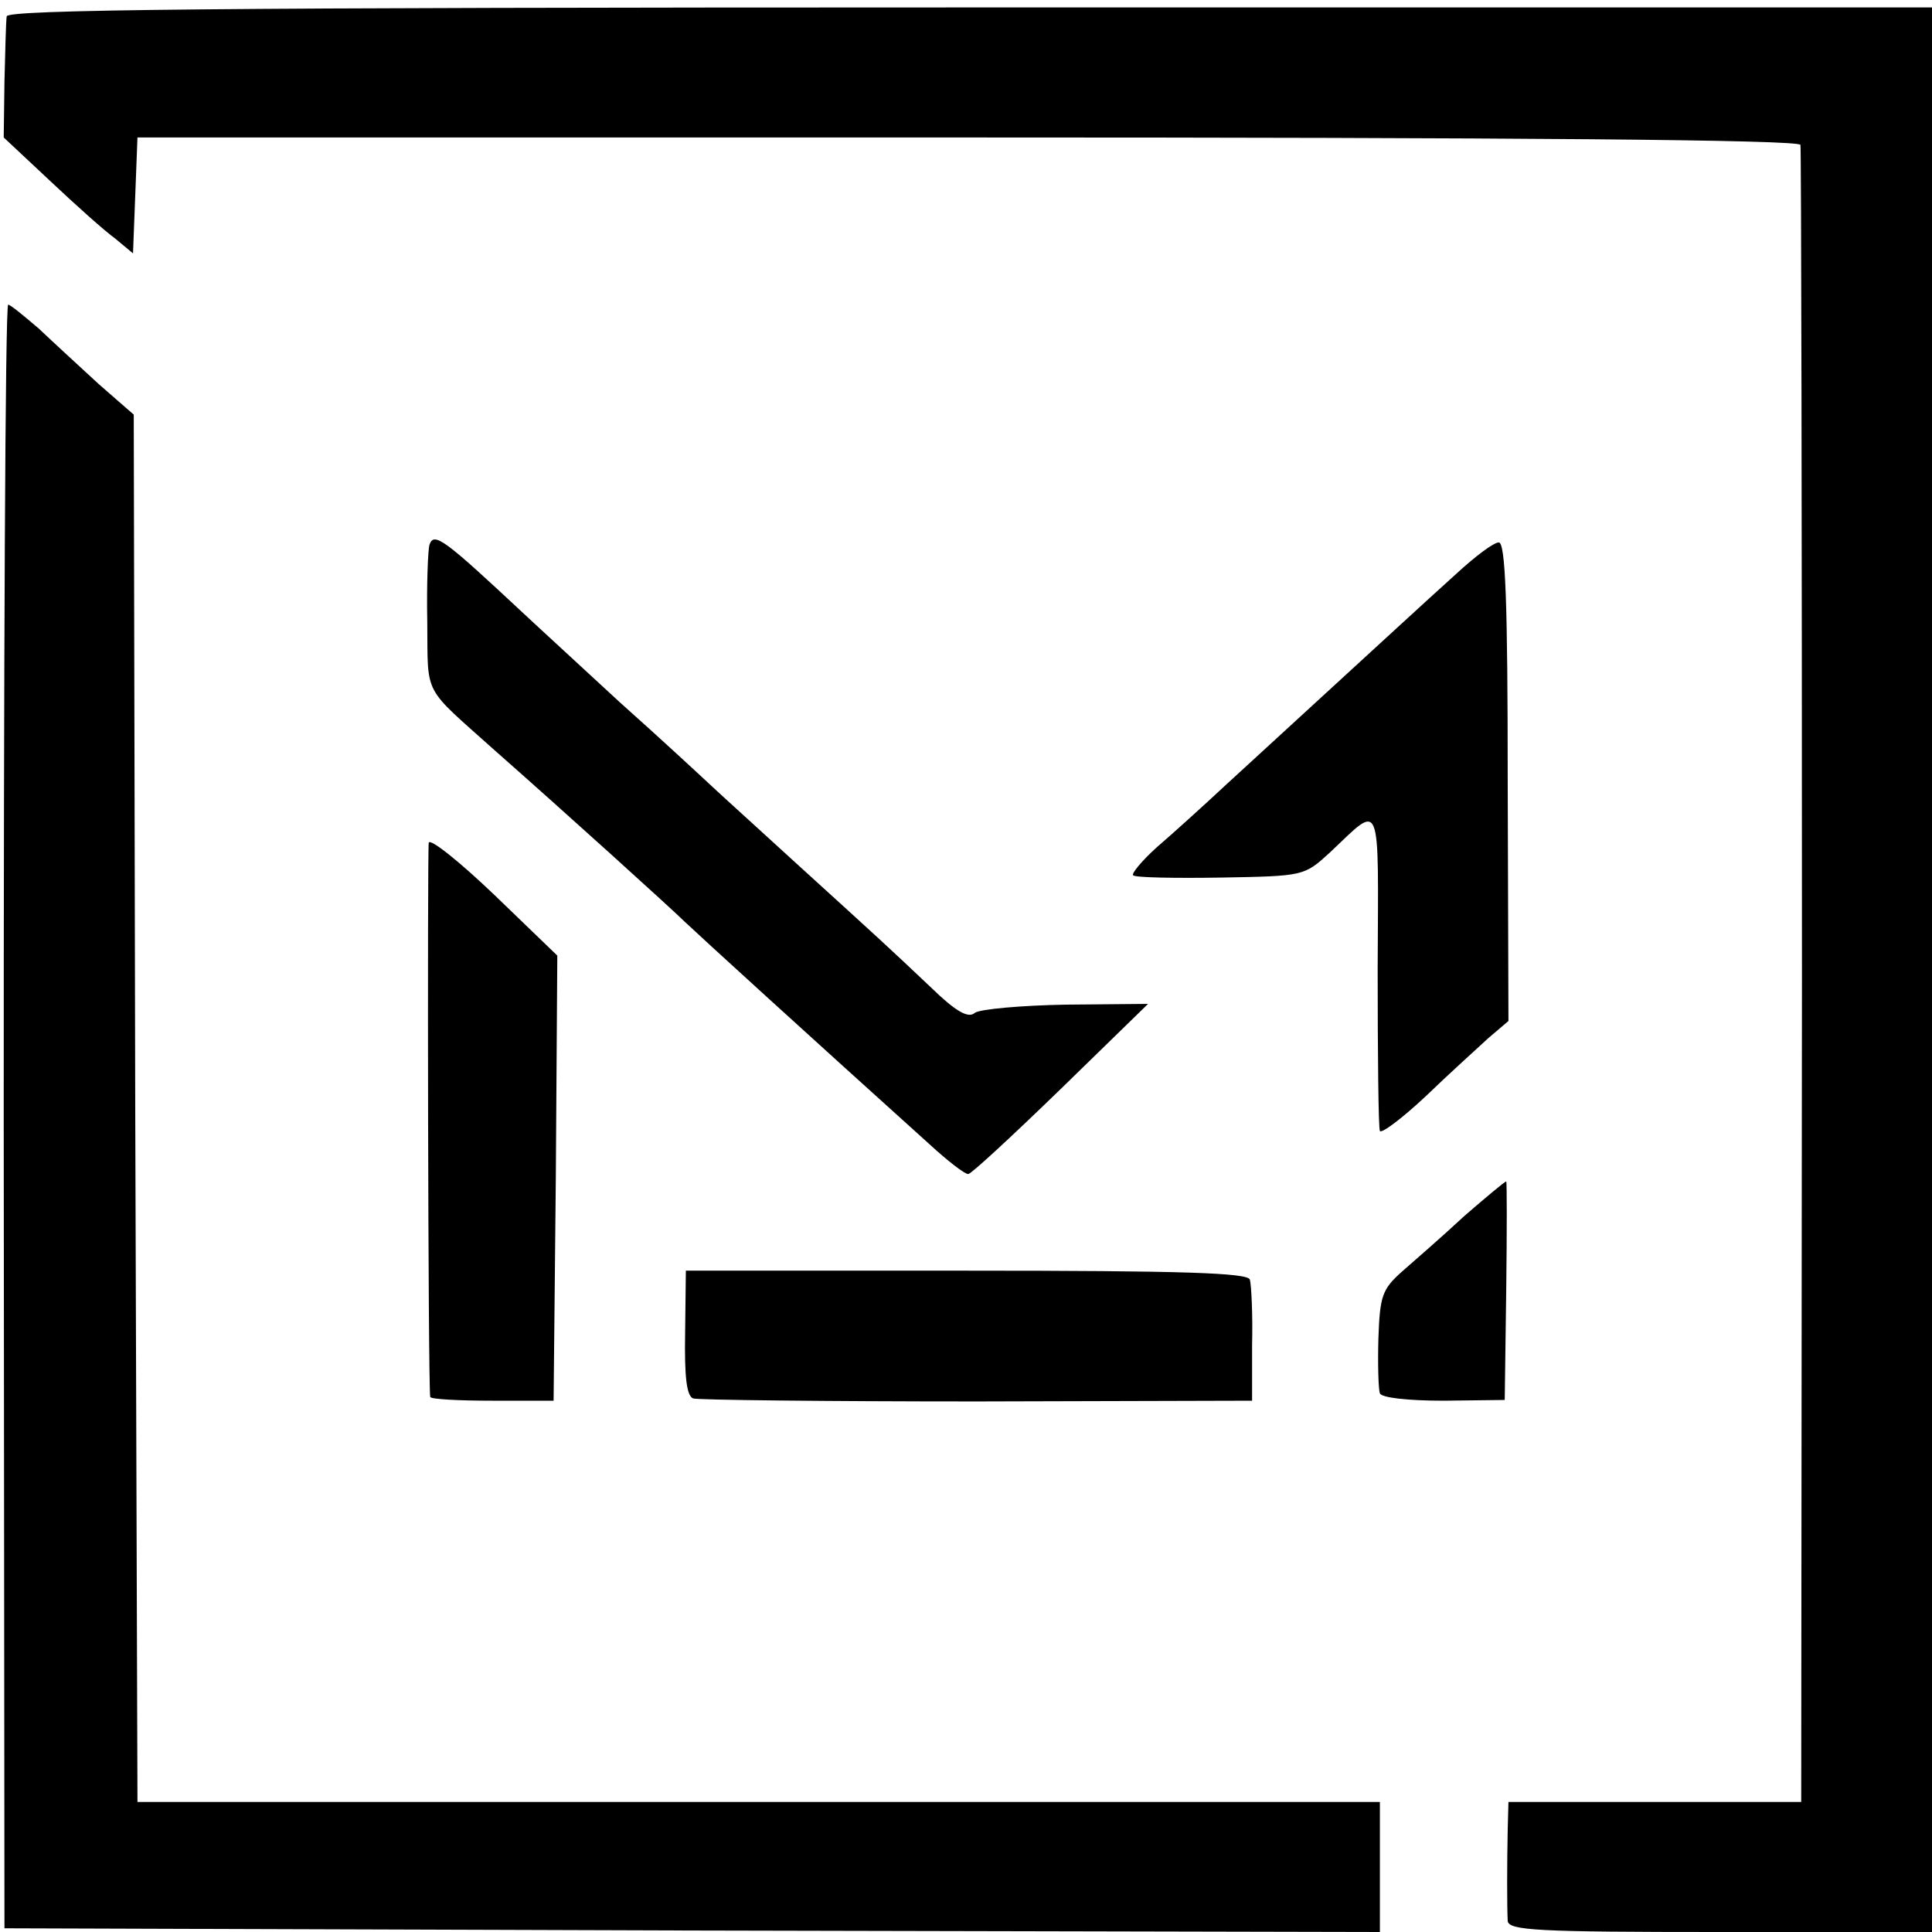 <?xml version="1.0" standalone="no"?>
<!DOCTYPE svg PUBLIC "-//W3C//DTD SVG 20010904//EN"
 "http://www.w3.org/TR/2001/REC-SVG-20010904/DTD/svg10.dtd">
<svg version="1.0" xmlns="http://www.w3.org/2000/svg"
 width="260pt" height="260pt" viewBox="0 0 260 260"
 preserveAspectRatio="xMidYMid meet">
<g transform="translate(0,260) scale(0.1,-0.1)"
fill="#000000" stroke="none">
<path d="M9 2578 c-1 -7 -2 -47 -3 -88 l-1 -75 63 -59 c34 -32 73 -67 87 -77
l24 -20 3 78 3 78 1117 0 c740 0 1119 -3 1121 -10 1 -5 2 -509 2 -1120 l-1
-1110 -197 0 -197 0 -1 -37 c-1 -48 -1 -104 0 -123 1 -13 40 -15 286 -15 l285
0 0 1295 0 1295 -1295 0 c-1029 0 -1295 -3 -1296 -12z"/>
<path d="M5 1098 l1 -1093 925 -3 926 -2 0 87 0 88 -836 0 -836 0 -3 933 -2
934 -47 41 c-25 23 -62 57 -81 75 -20 17 -38 32 -41 32 -4 0 -6 -492 -6 -1092z"/>
<path d="M578 1867 c-2 -6 -4 -53 -3 -104 1 -102 -7 -85 91 -173 92 -81 240
-215 255 -230 20 -19 168 -154 330 -300 24 -22 47 -40 52 -40 4 0 60 52 125
115 l117 114 -110 -1 c-60 -1 -116 -6 -123 -11 -9 -8 -26 2 -59 34 -57 54 -68
64 -178 164 -48 44 -100 91 -115 105 -15 14 -71 66 -126 115 -54 50 -113 104
-130 120 -105 98 -120 110 -126 92z"/>
<path d="M1960 1828 c-40 -36 -105 -96 -310 -284 -30 -28 -72 -66 -93 -84 -20
-18 -35 -36 -32 -38 3 -3 56 -4 118 -3 112 2 112 2 147 34 70 66 65 78 64
-156 0 -117 1 -215 3 -219 2 -4 30 17 62 47 31 30 70 65 84 78 l27 23 -1 322
c0 242 -3 322 -12 322 -7 0 -32 -19 -57 -42z"/>
<path d="M577 1466 c-2 -9 -1 -732 2 -746 1 -3 38 -5 84 -5 l82 0 3 300 2 299
-84 81 c-47 45 -87 77 -89 71z"/>
<path d="M1970 963 c-29 -27 -67 -60 -83 -74 -27 -24 -30 -33 -32 -90 -1 -35
0 -69 2 -74 2 -6 37 -10 86 -10 l82 1 2 147 c1 81 1 147 0 147 -2 0 -27 -21
-57 -47z"/>
<path d="M922 806 c-1 -59 2 -85 11 -88 6 -2 178 -4 382 -4 l370 1 0 75 c1 41
-1 81 -3 88 -3 9 -88 12 -381 12 l-378 0 -1 -84z"/>
</g>
</svg>
